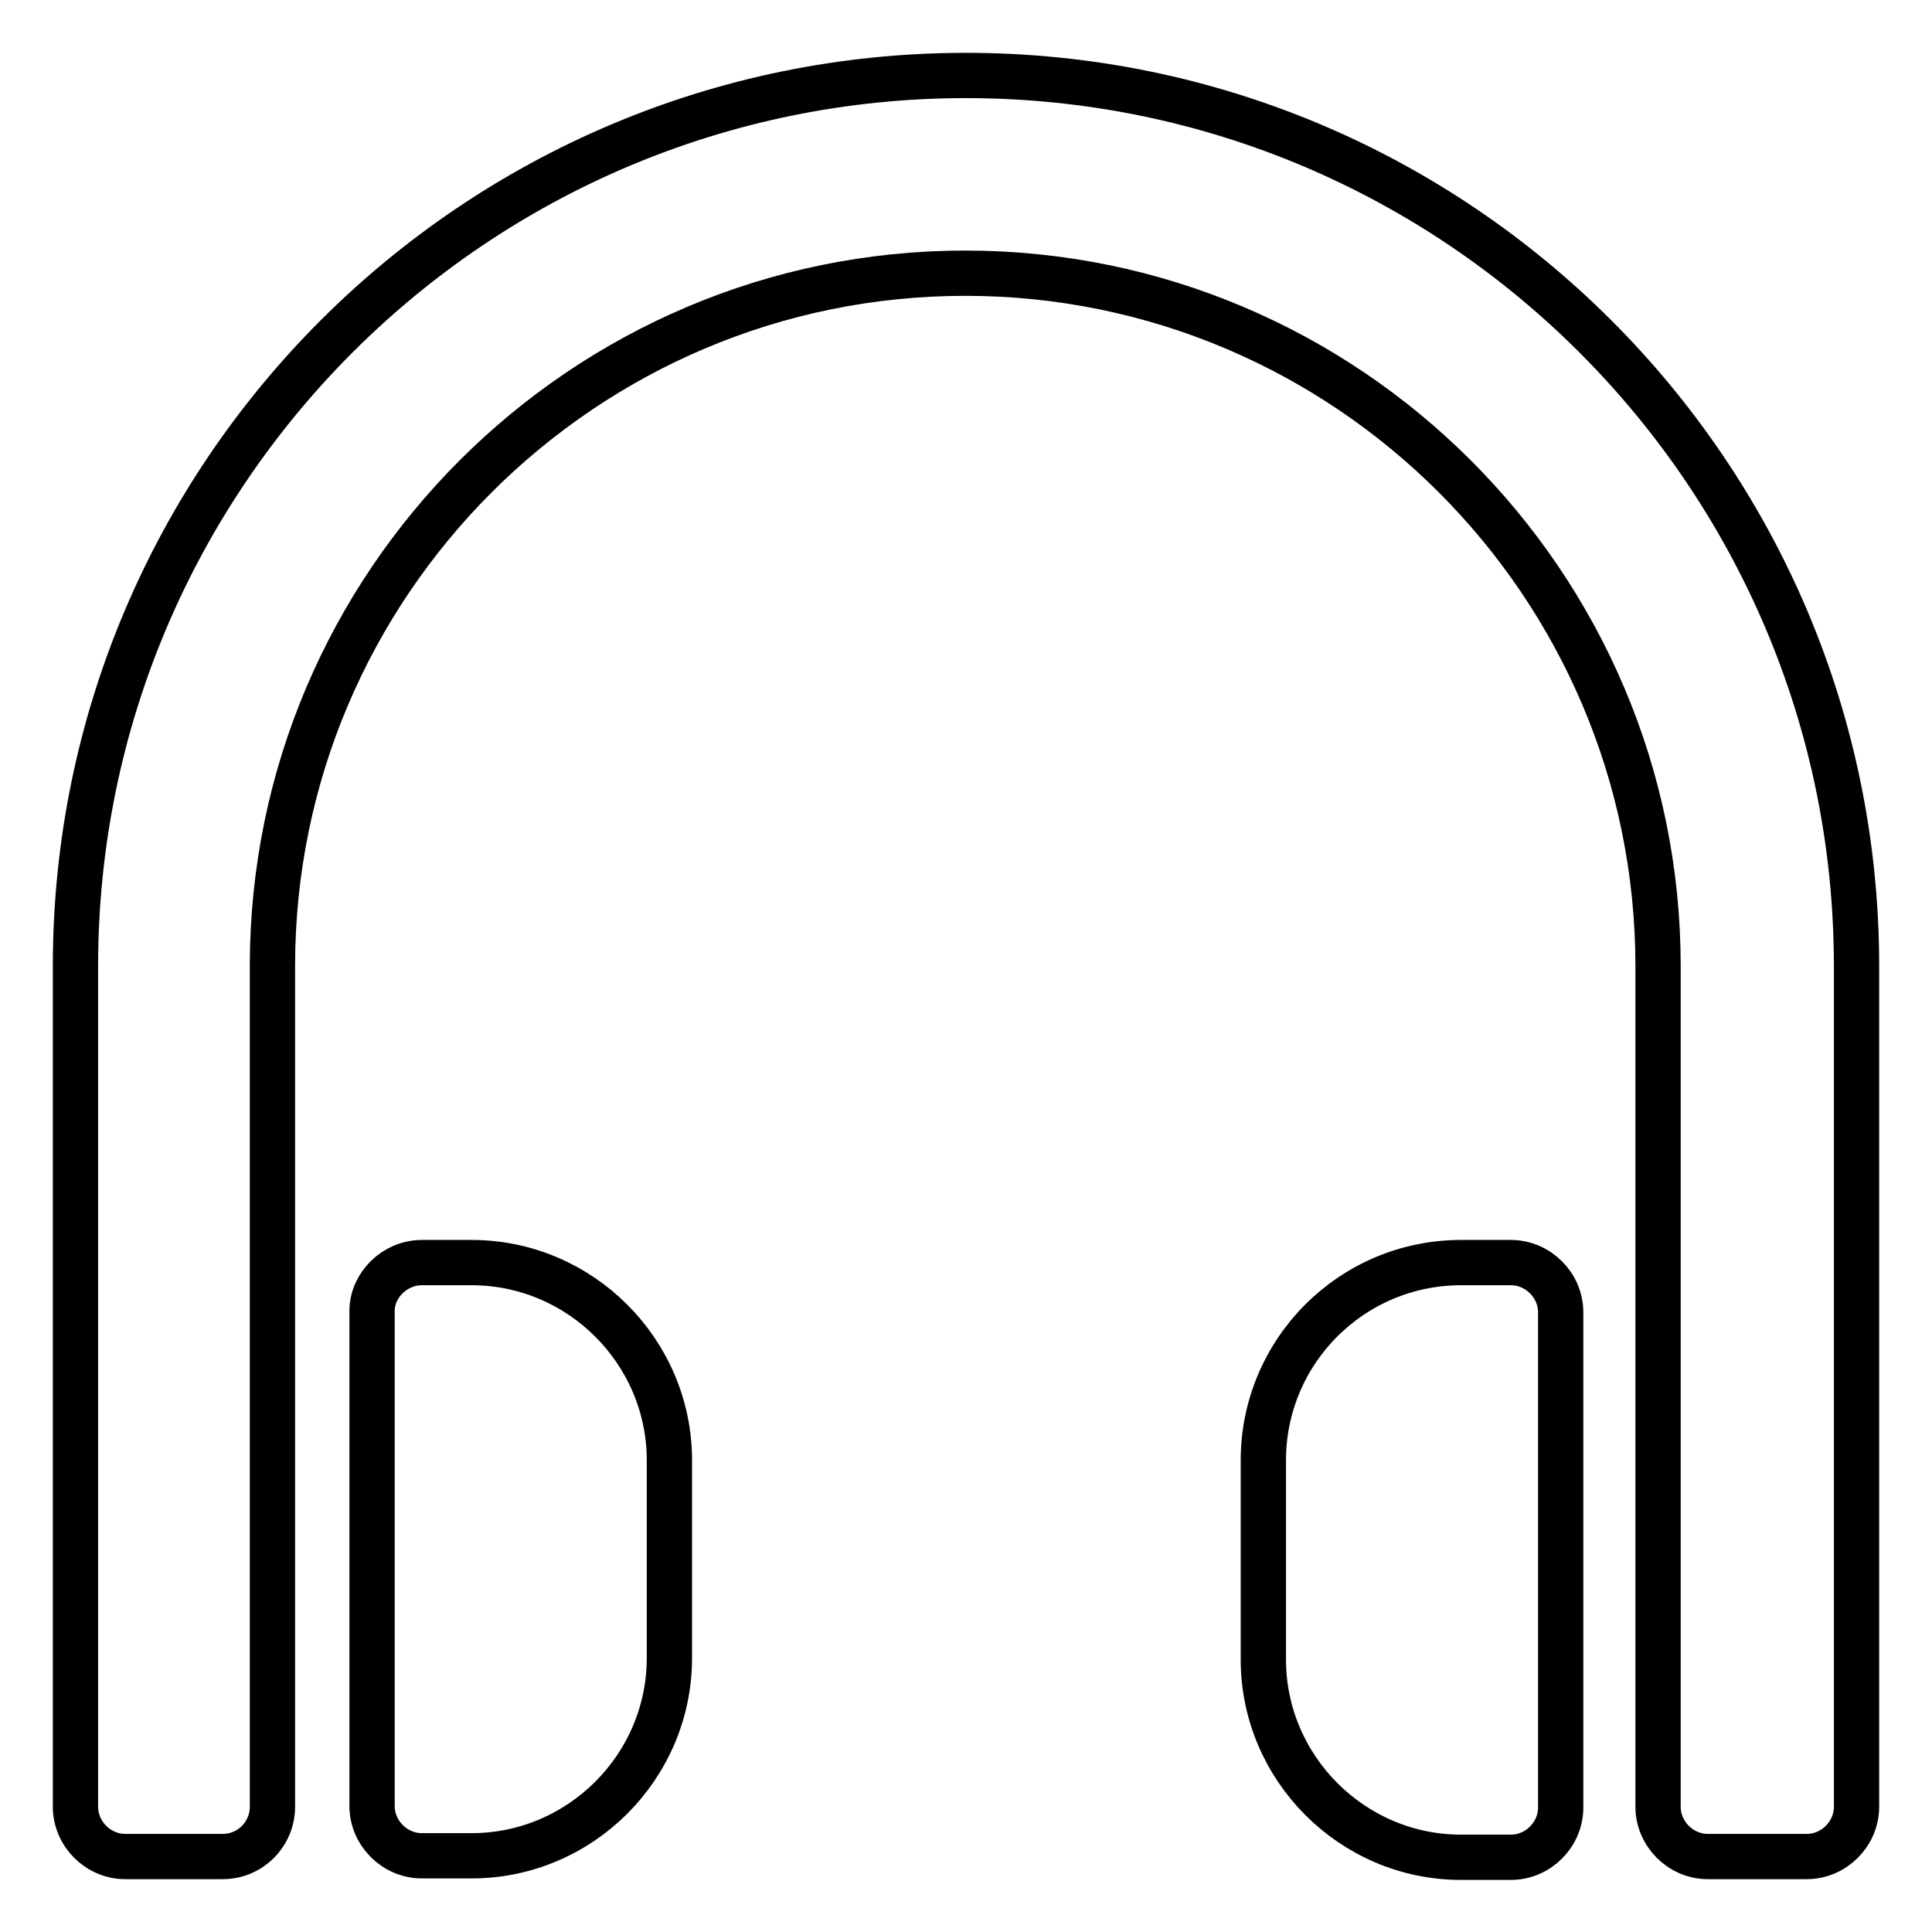 <?xml version="1.0" encoding="utf-8"?>
<!-- Svg Vector Icons : http://www.onlinewebfonts.com/icon -->
<!DOCTYPE svg PUBLIC "-//W3C//DTD SVG 1.1//EN" "http://www.w3.org/Graphics/SVG/1.1/DTD/svg11.dtd">
<svg version="1.1" xmlns="http://www.w3.org/2000/svg" xmlns:xlink="http://www.w3.org/1999/xlink" x="0px" y="0px" viewBox="0 0 256 256" enable-background="new 0 0 256 256" xml:space="preserve">
<g> <path stroke-width="6" fill-opacity="0" stroke="#000000"  d="M239.4,246h-13.1c-3.6,0-6.6-3-6.6-6.6V128c0-50.6-41.2-91.8-91.8-91.8c-50.6,0-91.8,41.2-91.8,91.8v111.4 c0,3.6-2.9,6.6-6.6,6.6H16.6c-3.6,0-6.6-3-6.6-6.6V128C10,62.9,62.9,10,128,10c65.1,0,118,52.9,118,118v111.4 C246,243,243,246,239.4,246z M55.9,167.3h6.6c14.4,0,26.2,11.8,26.2,26.2v26.2c0,14.4-11.8,26.2-26.2,26.2h-6.6 c-3.6,0-6.6-3-6.6-6.6v-65.6C49.3,170.3,52.3,167.3,55.9,167.3L55.9,167.3z M193.6,167.3h6.6c3.6,0,6.6,3,6.6,6.6v65.6 c0,3.6-3,6.6-6.6,6.6h-6.6c-14.4,0-26.2-11.8-26.2-26.2v-26.2C167.3,179.1,179.1,167.3,193.6,167.3z"/></g>
</svg>